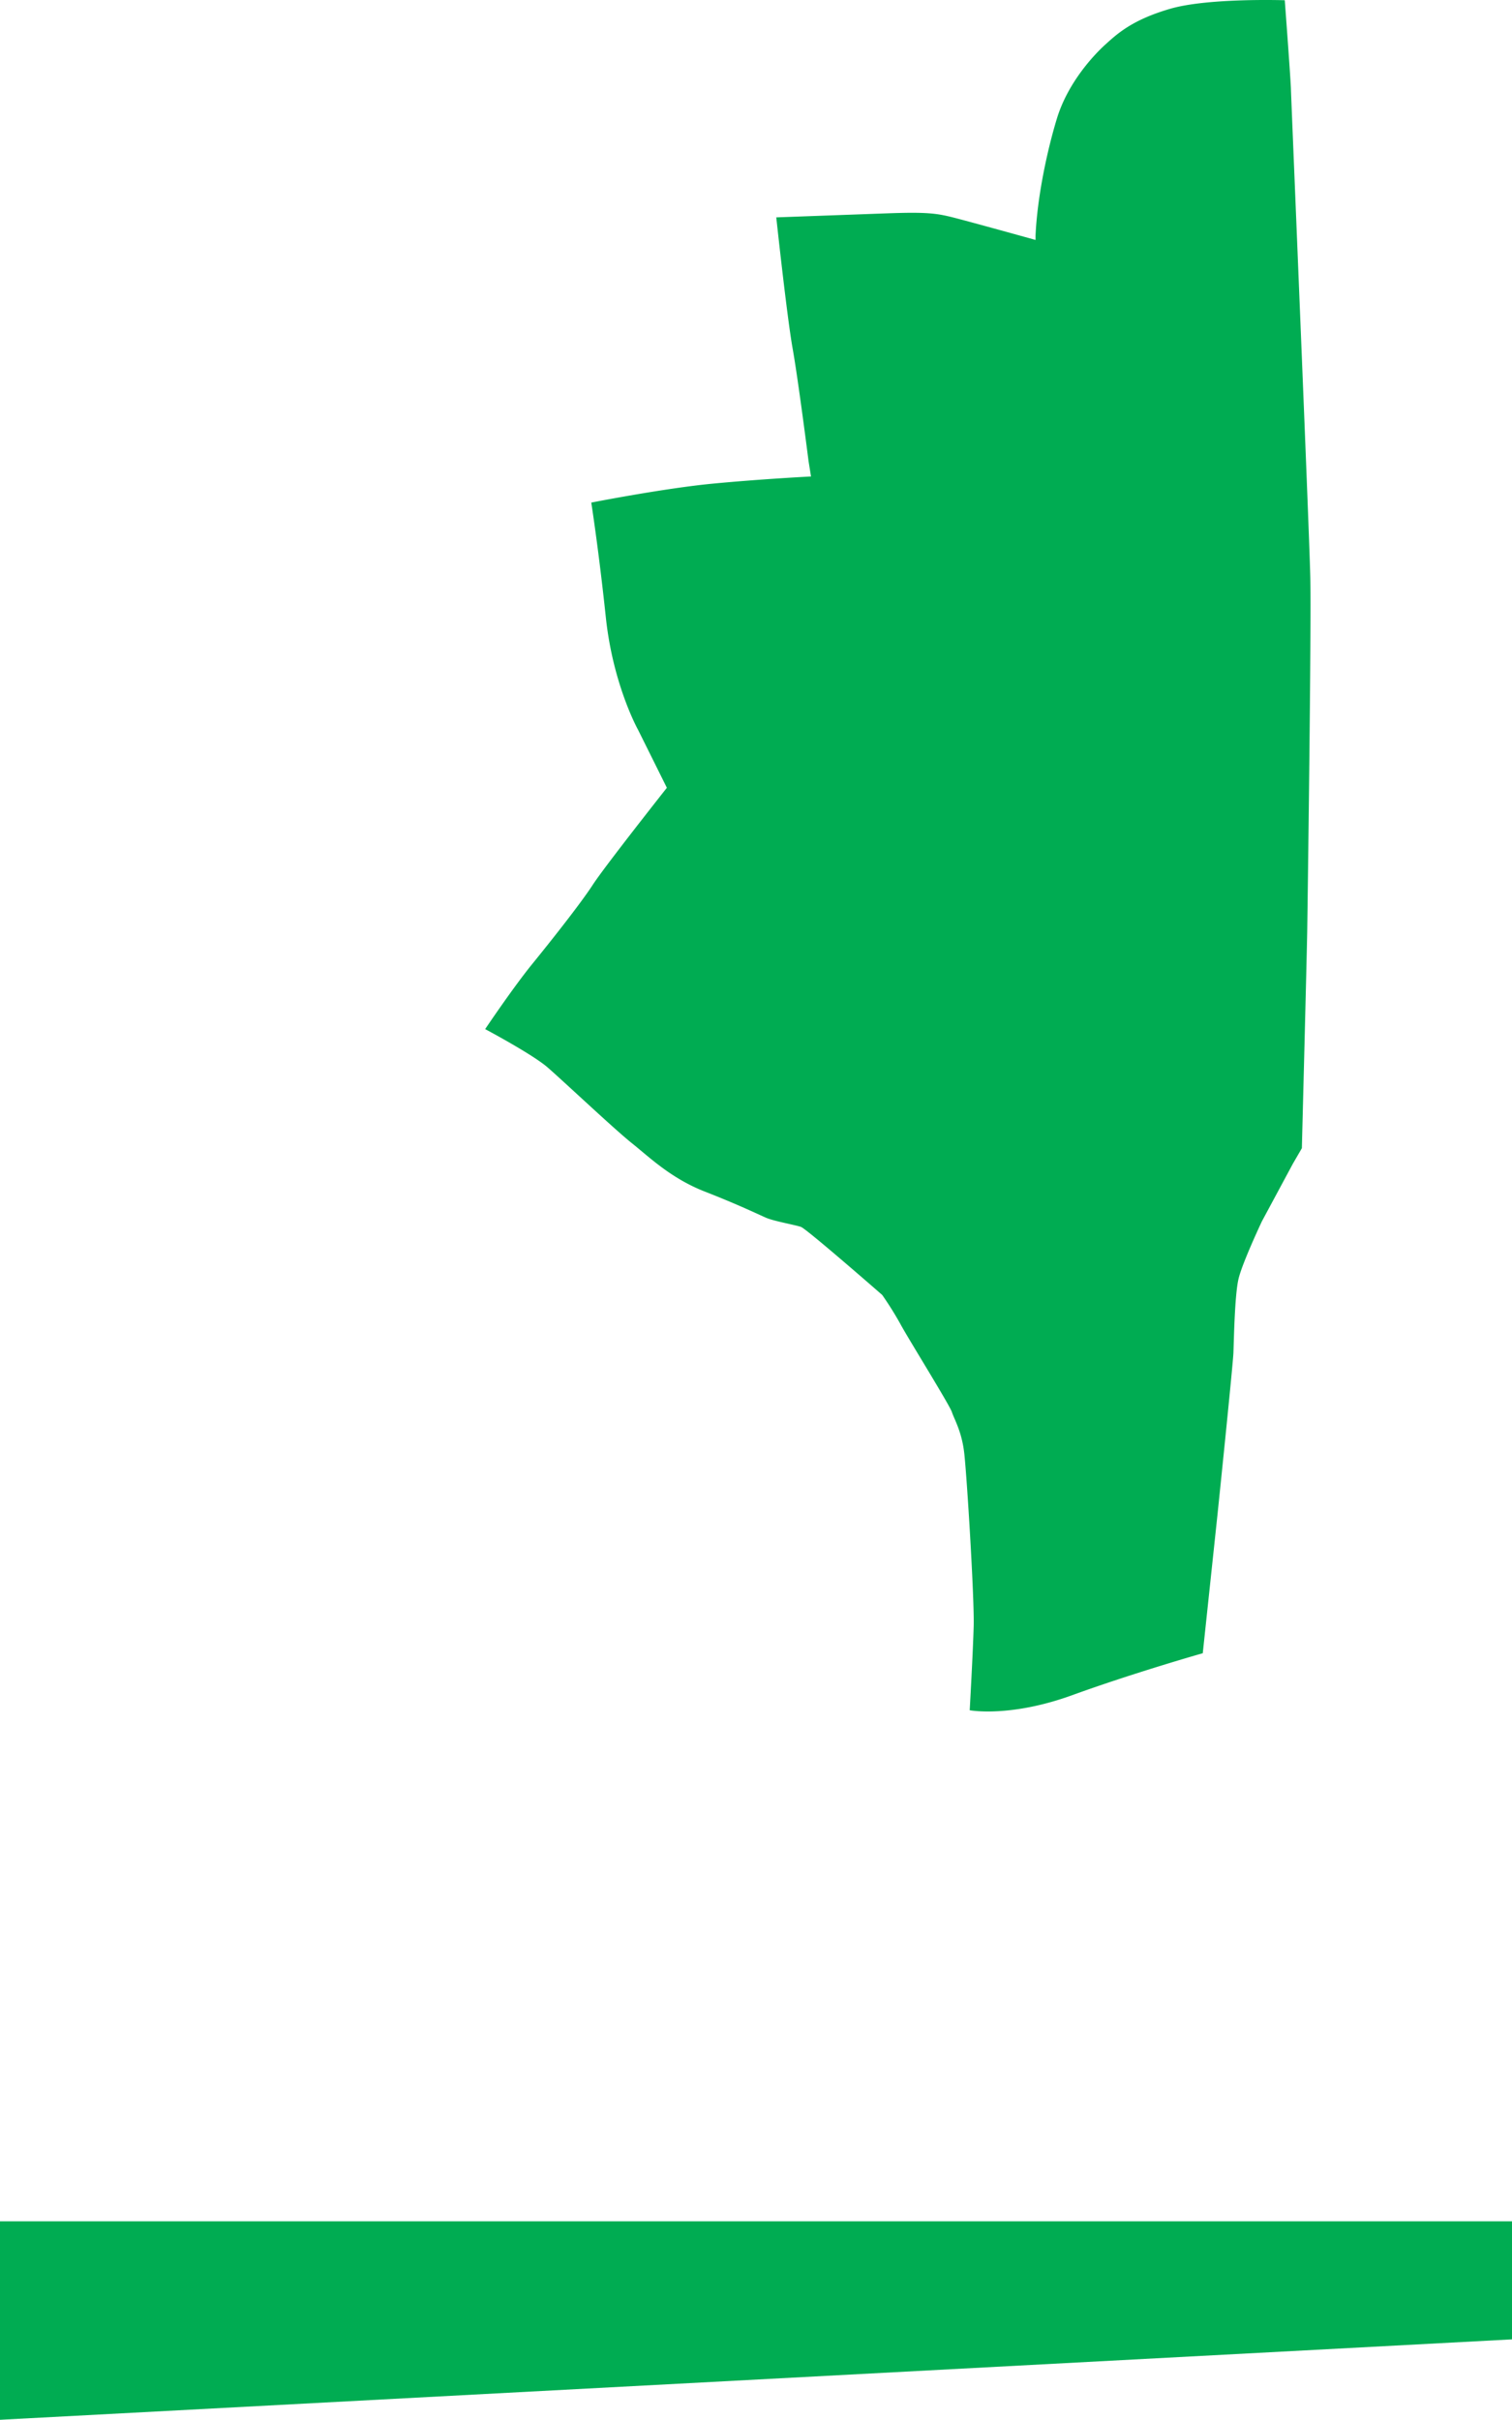 <svg xmlns="http://www.w3.org/2000/svg" viewBox="0 0 981.09 1569.61"><defs><style>.cls-1{fill:#00ac52;}</style></defs><g id="レイヤー_2" data-name="レイヤー 2"><g id="レイヤー_14" data-name="レイヤー 14"><path class="cls-1" d="M629.21,1109.36s26,4.92,66.45-9.75,84.78-27.24,84.78-27.24l9.56-90s10-96.63,10.33-104.91.81-37.48,3.33-48,15.15-37.25,15.15-37.25l20.1-37.36,5.83-10.05S848,618,848.21,604.21s2.74-197.84,2-229.78S837.79,64,837.65,57.92s-4-57.76-4-57.76S784-1.48,759.35,5.68s-34.34,16.19-41.9,23S693,53.39,685.82,76.8c-6.55,21.51-12.75,51.05-13.89,76l0,2.84s-44.2-12.29-54.3-14.79-16.76-3.37-41.59-2.48L503.7,141s6.93,64.44,10.6,85,10.34,73.07,10.34,73.07l1.6,10s-32,1.63-63.58,4.63-79,12.3-79,12.3,4.8,30.59,9.45,74.47S414,473.36,414,473.36L432.71,511s-40.55,51.3-48.07,62.92S358,609.77,345.47,625.16s-30.67,42.38-30.67,42.38,30.6,16.27,40.41,24.75,43.51,40.26,54.7,49.17,25.25,22.8,47.44,31.47,34.69,14.8,39.78,17,18.88,4.62,22.58,5.91S572.46,840,572.46,840a222.91,222.91,0,0,1,11.88,19c4.31,8.15,31.87,52.43,33.34,57s6.23,12.23,7.91,25.94,6.71,95.14,6.2,113S629.21,1109.36,629.21,1109.36Z"/><polygon class="cls-1" points="0 1569.61 981.1 1517.44 981.1 1440.87 0 1440.87 0 1569.61"/></g></g></svg>
